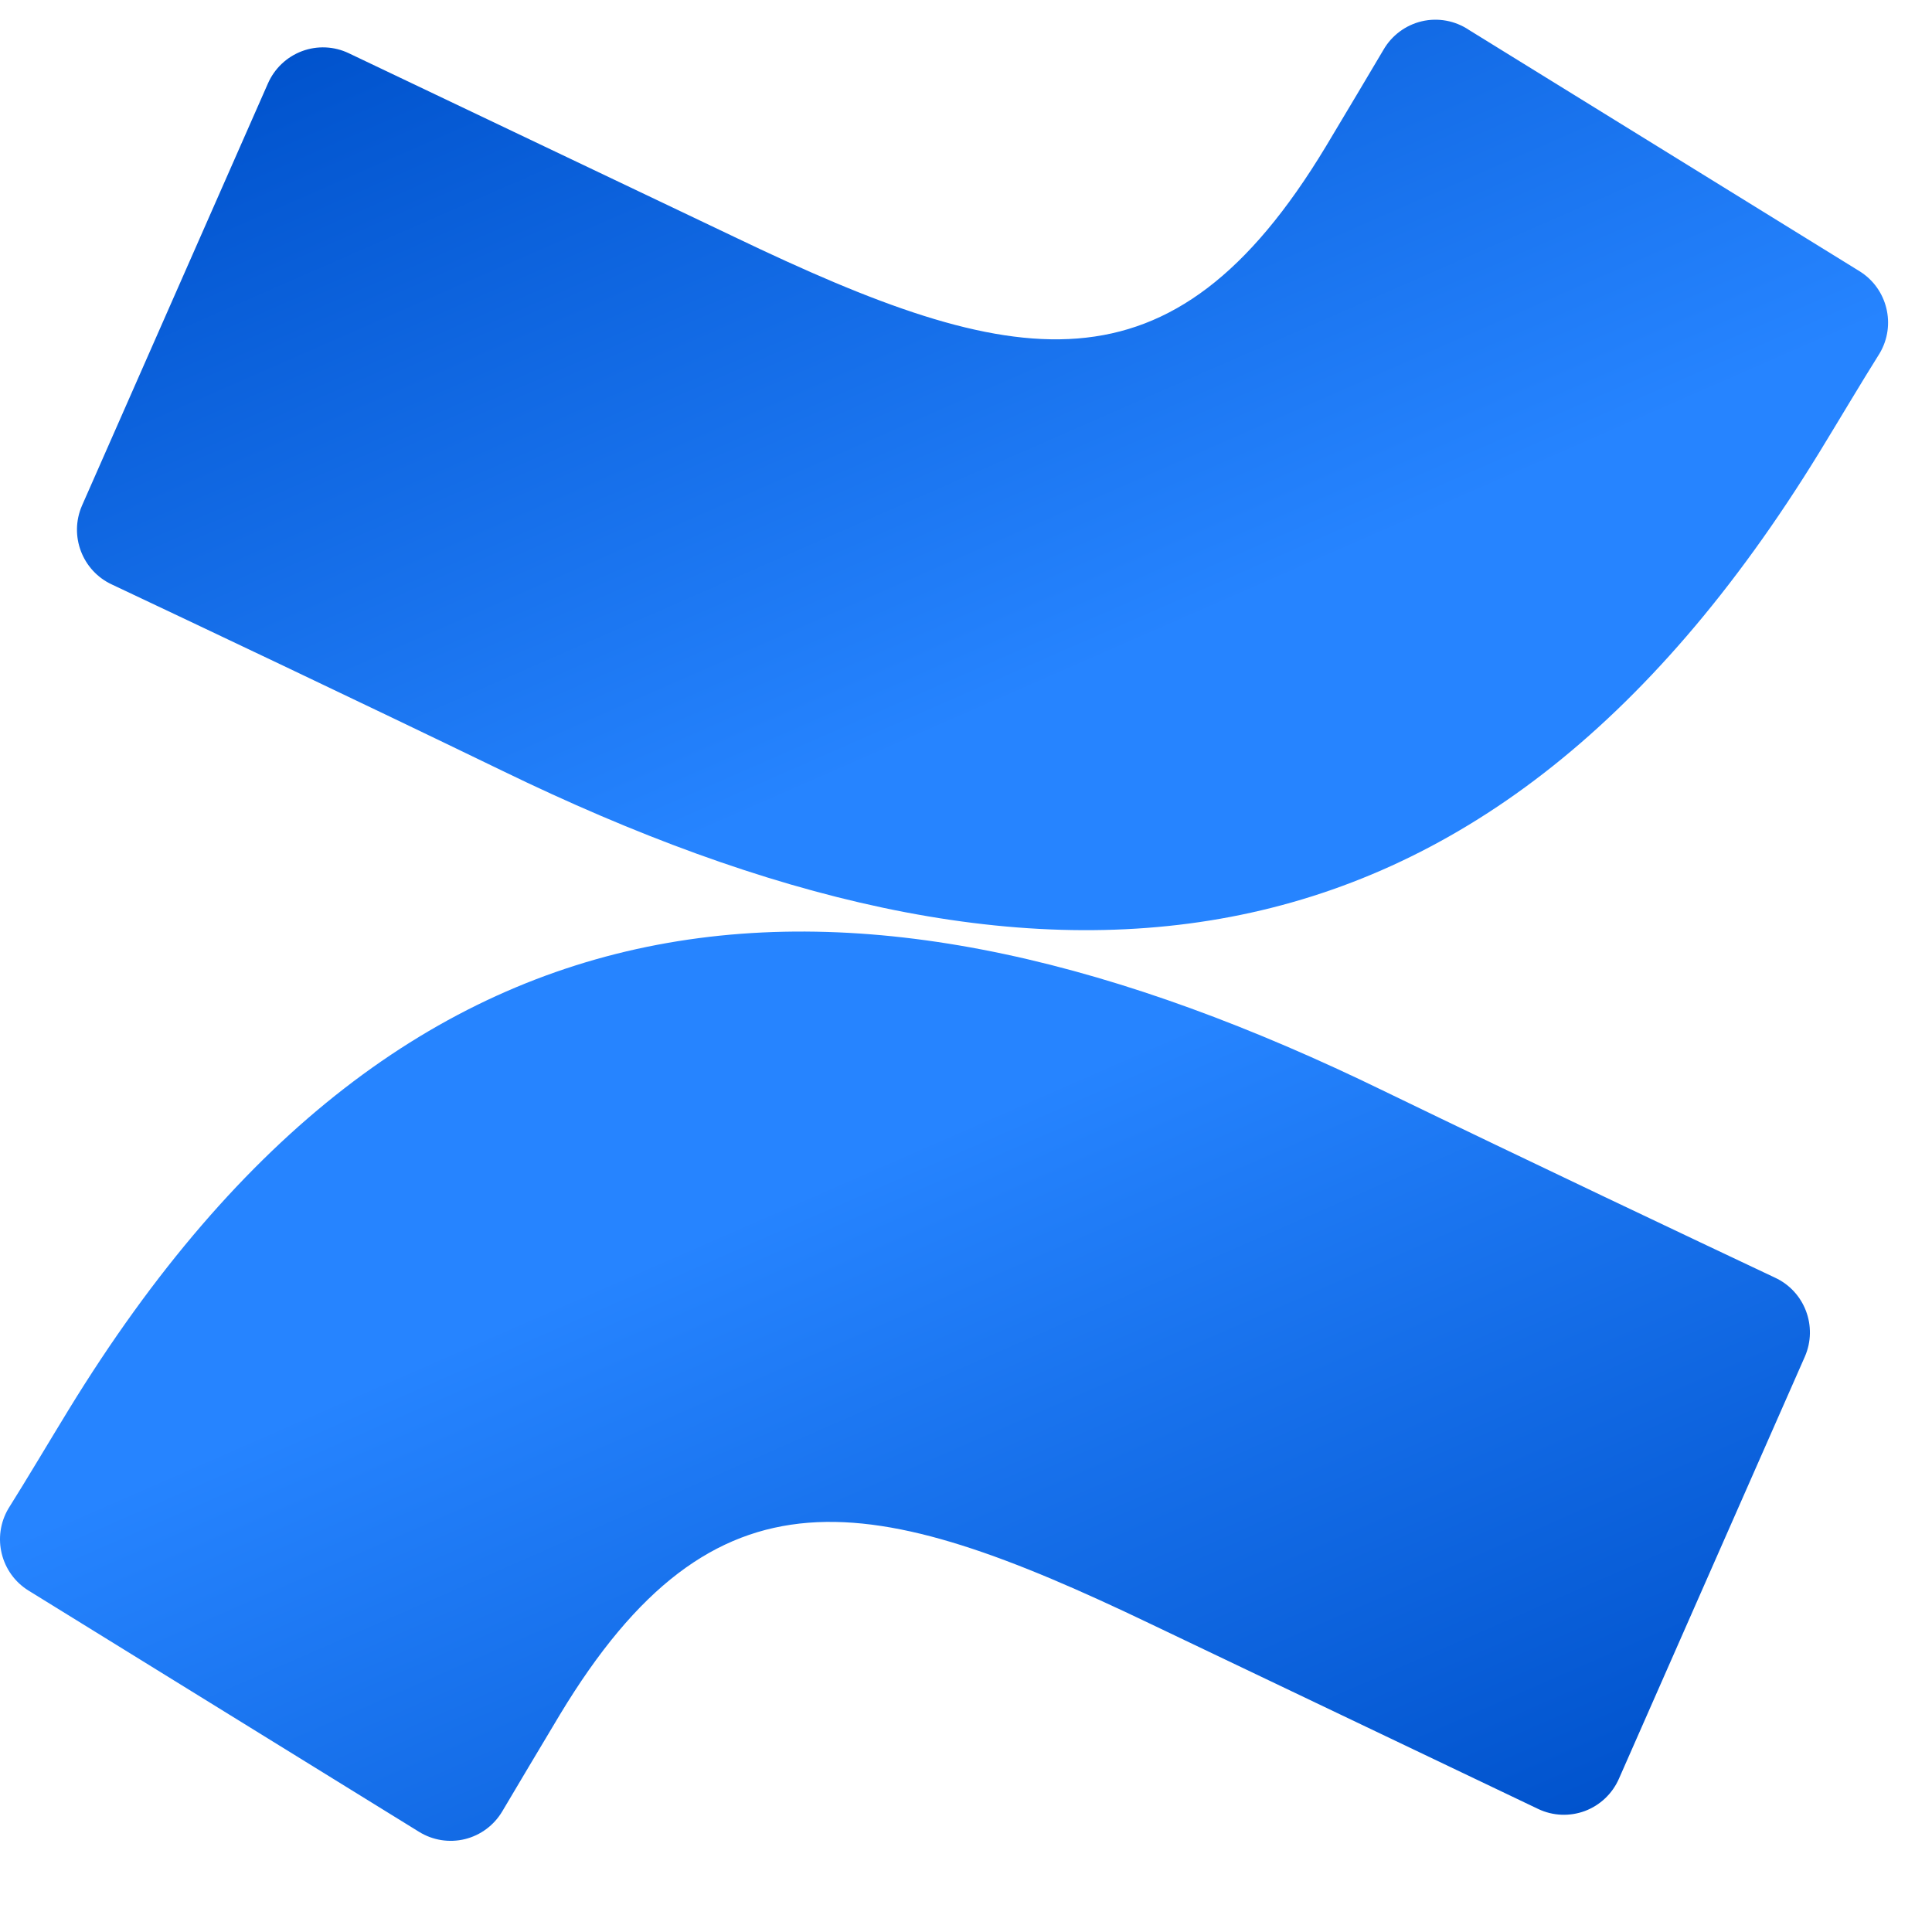 <svg width="40" height="40" viewBox="0 0 40 40" fill="none" xmlns="http://www.w3.org/2000/svg">
<g clip-path="url(#clip0_3581_5409)">
<g clip-path="url(#clip1_3581_5409)">
<g clip-path="url(#clip2_3581_5409)">
<path d="M1.418 29.192C1.013 29.854 0.559 30.621 0.174 31.233C-0.172 31.819 0.014 32.574 0.59 32.931L8.676 37.926C8.96 38.102 9.302 38.156 9.626 38.077C9.95 37.997 10.228 37.79 10.399 37.502C10.722 36.959 11.139 36.253 11.593 35.498C14.796 30.191 18.018 30.84 23.827 33.624L31.845 37.452C32.148 37.597 32.497 37.612 32.813 37.495C33.128 37.377 33.382 37.136 33.518 36.827L37.368 28.087C37.64 27.462 37.363 26.734 36.746 26.451C35.054 25.652 31.689 24.059 28.66 22.592C17.763 17.279 8.502 17.622 1.418 29.192Z" fill="url(#paint0_linear_3581_5409)"/>
<path d="M37.673 9.356C38.078 8.694 38.532 7.926 38.917 7.314C39.262 6.729 39.077 5.974 38.501 5.616L30.415 0.621C30.129 0.428 29.775 0.362 29.439 0.44C29.103 0.519 28.814 0.733 28.642 1.033C28.319 1.576 27.902 2.282 27.448 3.037C24.245 8.344 21.023 7.695 15.214 4.91L7.221 1.102C6.918 0.957 6.569 0.941 6.253 1.059C5.938 1.177 5.684 1.417 5.548 1.726L1.698 10.467C1.426 11.091 1.703 11.819 2.32 12.103C4.012 12.902 7.377 14.494 10.406 15.961C21.328 21.268 30.589 20.913 37.673 9.356Z" fill="url(#paint1_linear_3581_5409)"/>
</g>
</g>
</g>
<defs>
<linearGradient id="paint0_linear_3581_5409" x1="51.193" y1="34.36" x2="42.08" y2="13.534" gradientUnits="userSpaceOnUse">
<stop offset="0.18" stop-color="#0052CC"/>
<stop offset="1" stop-color="#2684FF"/>
</linearGradient>
<linearGradient id="paint1_linear_3581_5409" x1="-12.1" y1="4.187" x2="-2.972" y2="25.023" gradientUnits="userSpaceOnUse">
<stop offset="0.18" stop-color="#0052CC"/>
<stop offset="1" stop-color="#2684FF"/>
</linearGradient>
<clipPath id="clip0_3581_5409">
<rect width="40" height="40" fill="white"/>
</clipPath>
<clipPath id="clip1_3581_5409">
<rect width="40" height="40" fill="white"/>
</clipPath>
<clipPath id="clip2_3581_5409">
<rect width="40" height="39.184" fill="white" transform="translate(0 0.408)"/>
</clipPath>
</defs>
</svg>
